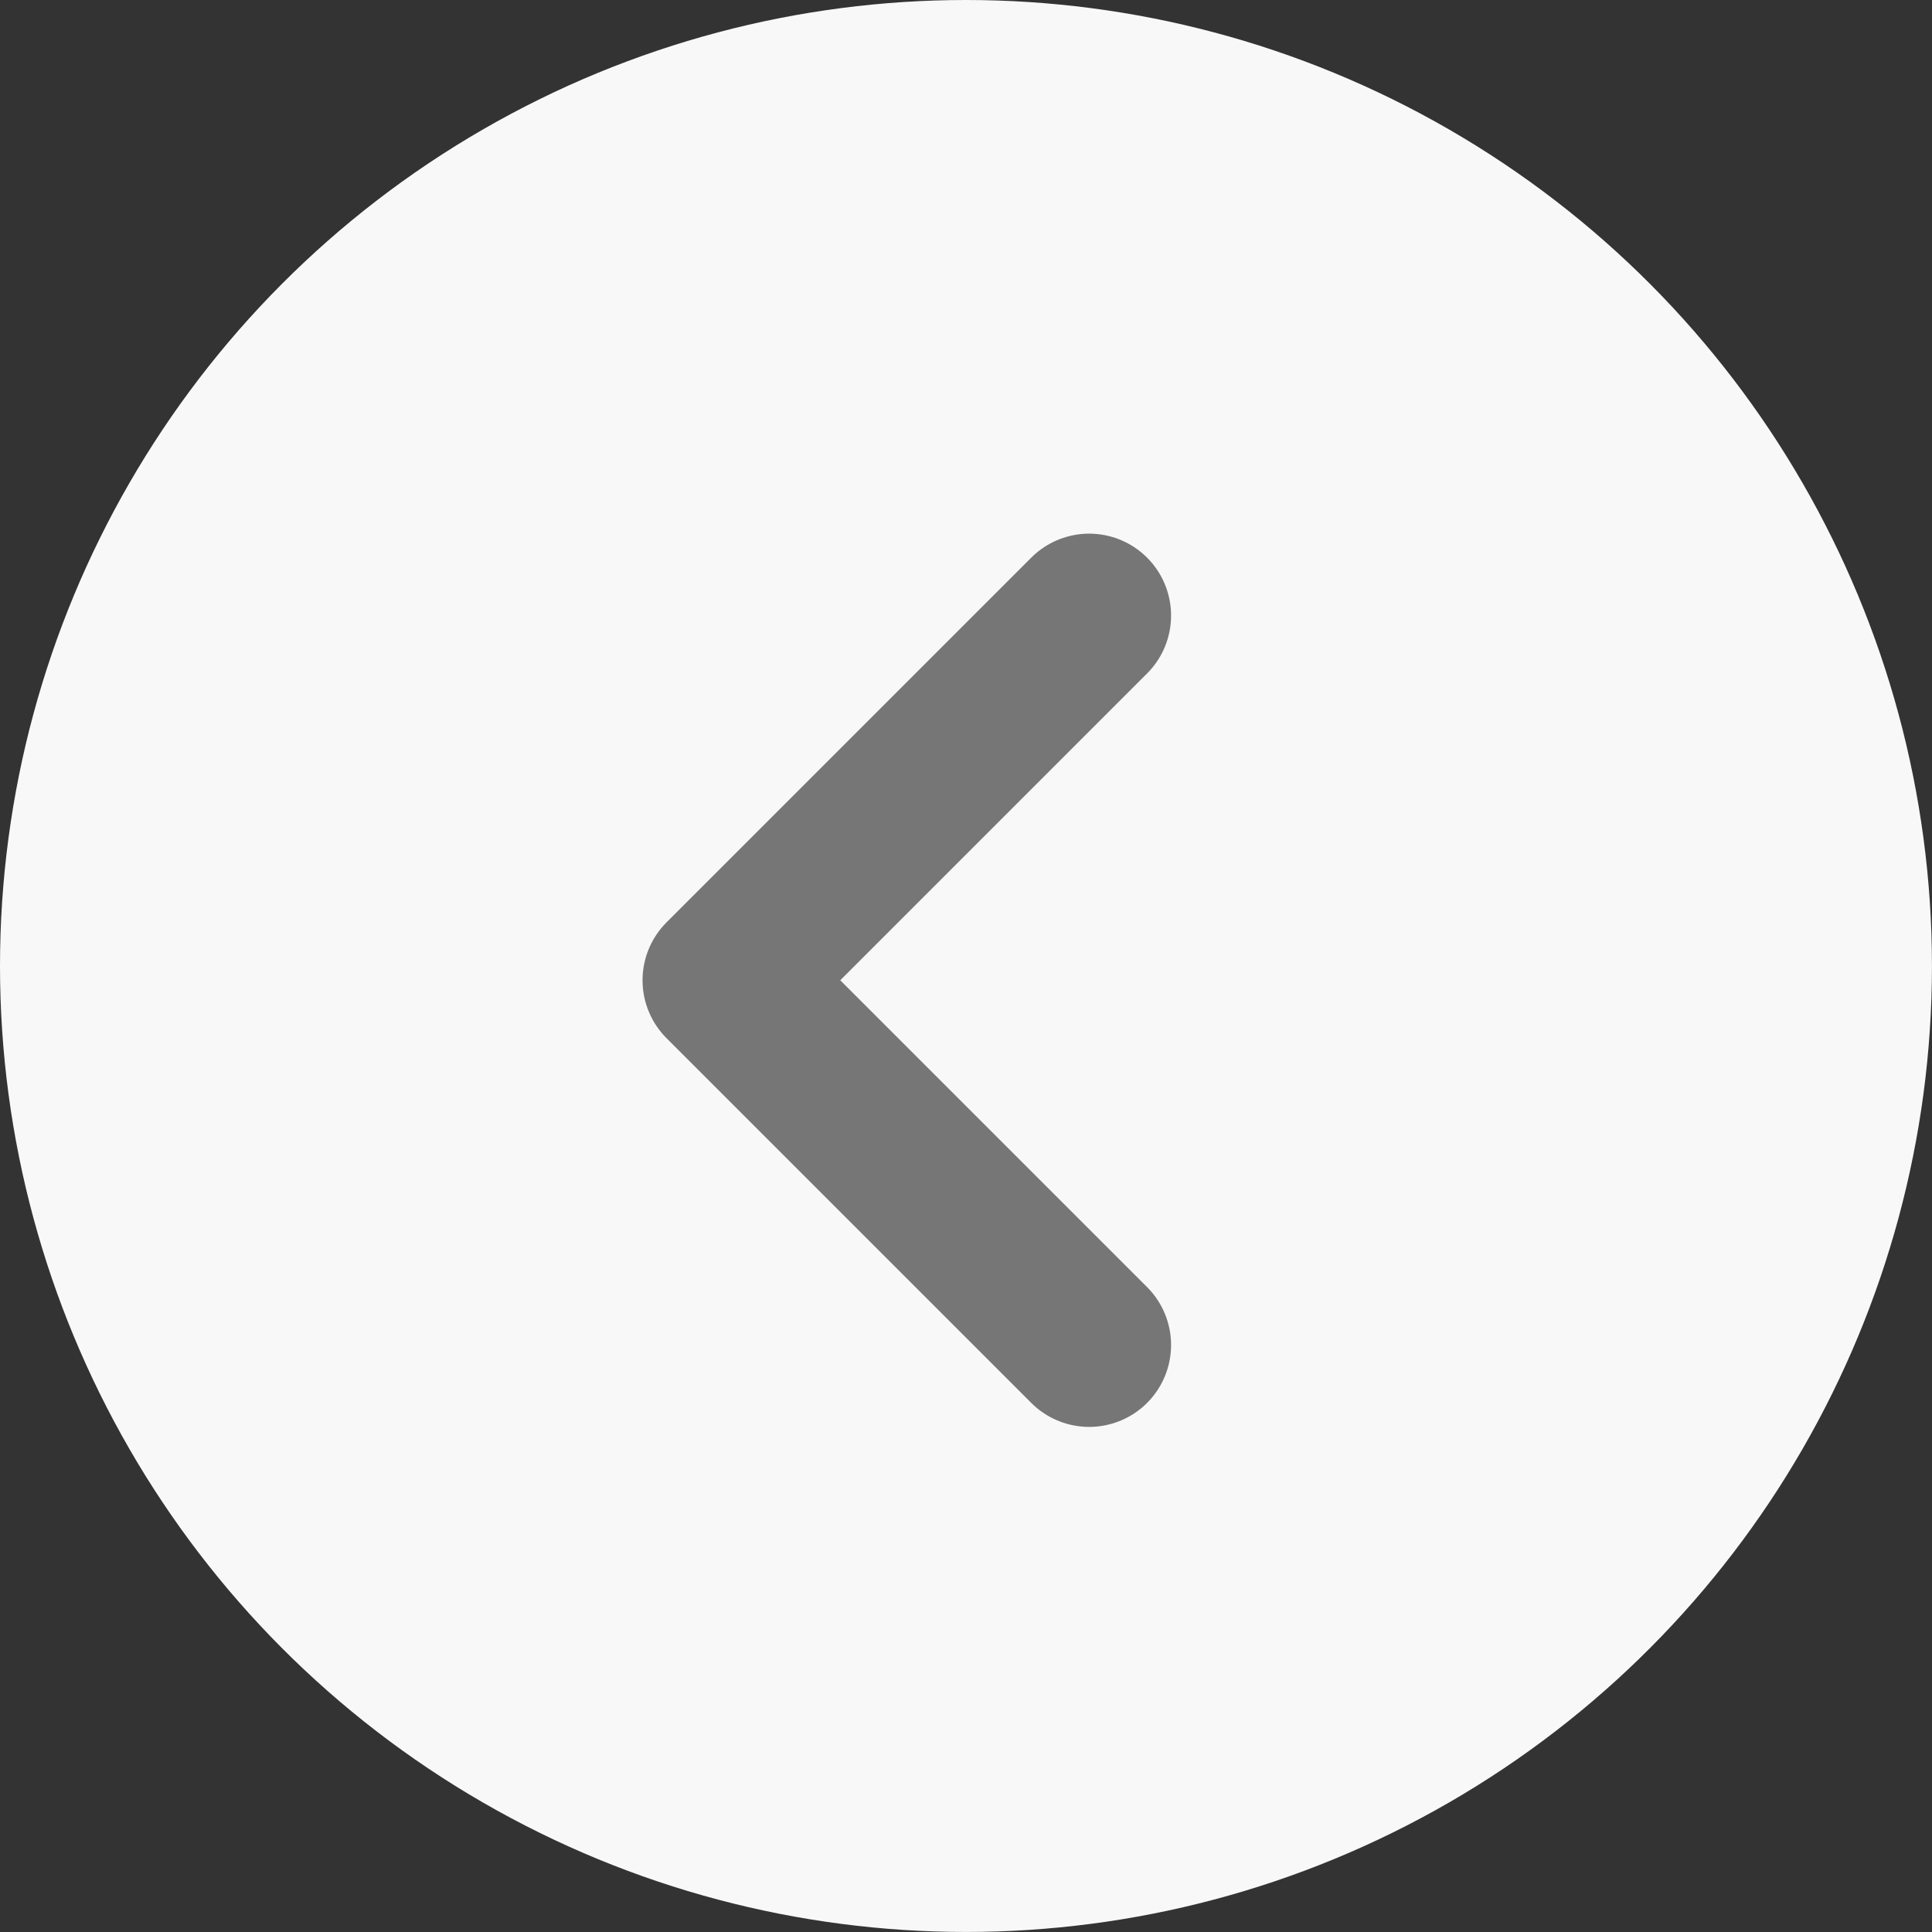 <svg id="left_arrow" data-name="left arrow" xmlns="http://www.w3.org/2000/svg" width="47.177" height="47.177" viewBox="0 0 47.177 47.177">
  <rect x="0" y="0" width="47.177" height="47.177" fill="#333333" stroke="none"/>
  <g id="组_7806" data-name="组 7806" transform="translate(0 0)">
    <circle id="椭圆_75" data-name="椭圆 75" cx="23.588" cy="23.588" r="23.588" fill="#f8f8f9"/>
    <path id="路径_4136" data-name="路径 4136" d="M1647.124,76.891l-8.906,8.906m0,0,8.906,8.906m-8.906-8.906" transform="translate(-1620.528 -61.86)" fill="#767676" stroke="#767676" stroke-linecap="round" stroke-linejoin="round" stroke-width="4"/>
  </g>
</svg>
